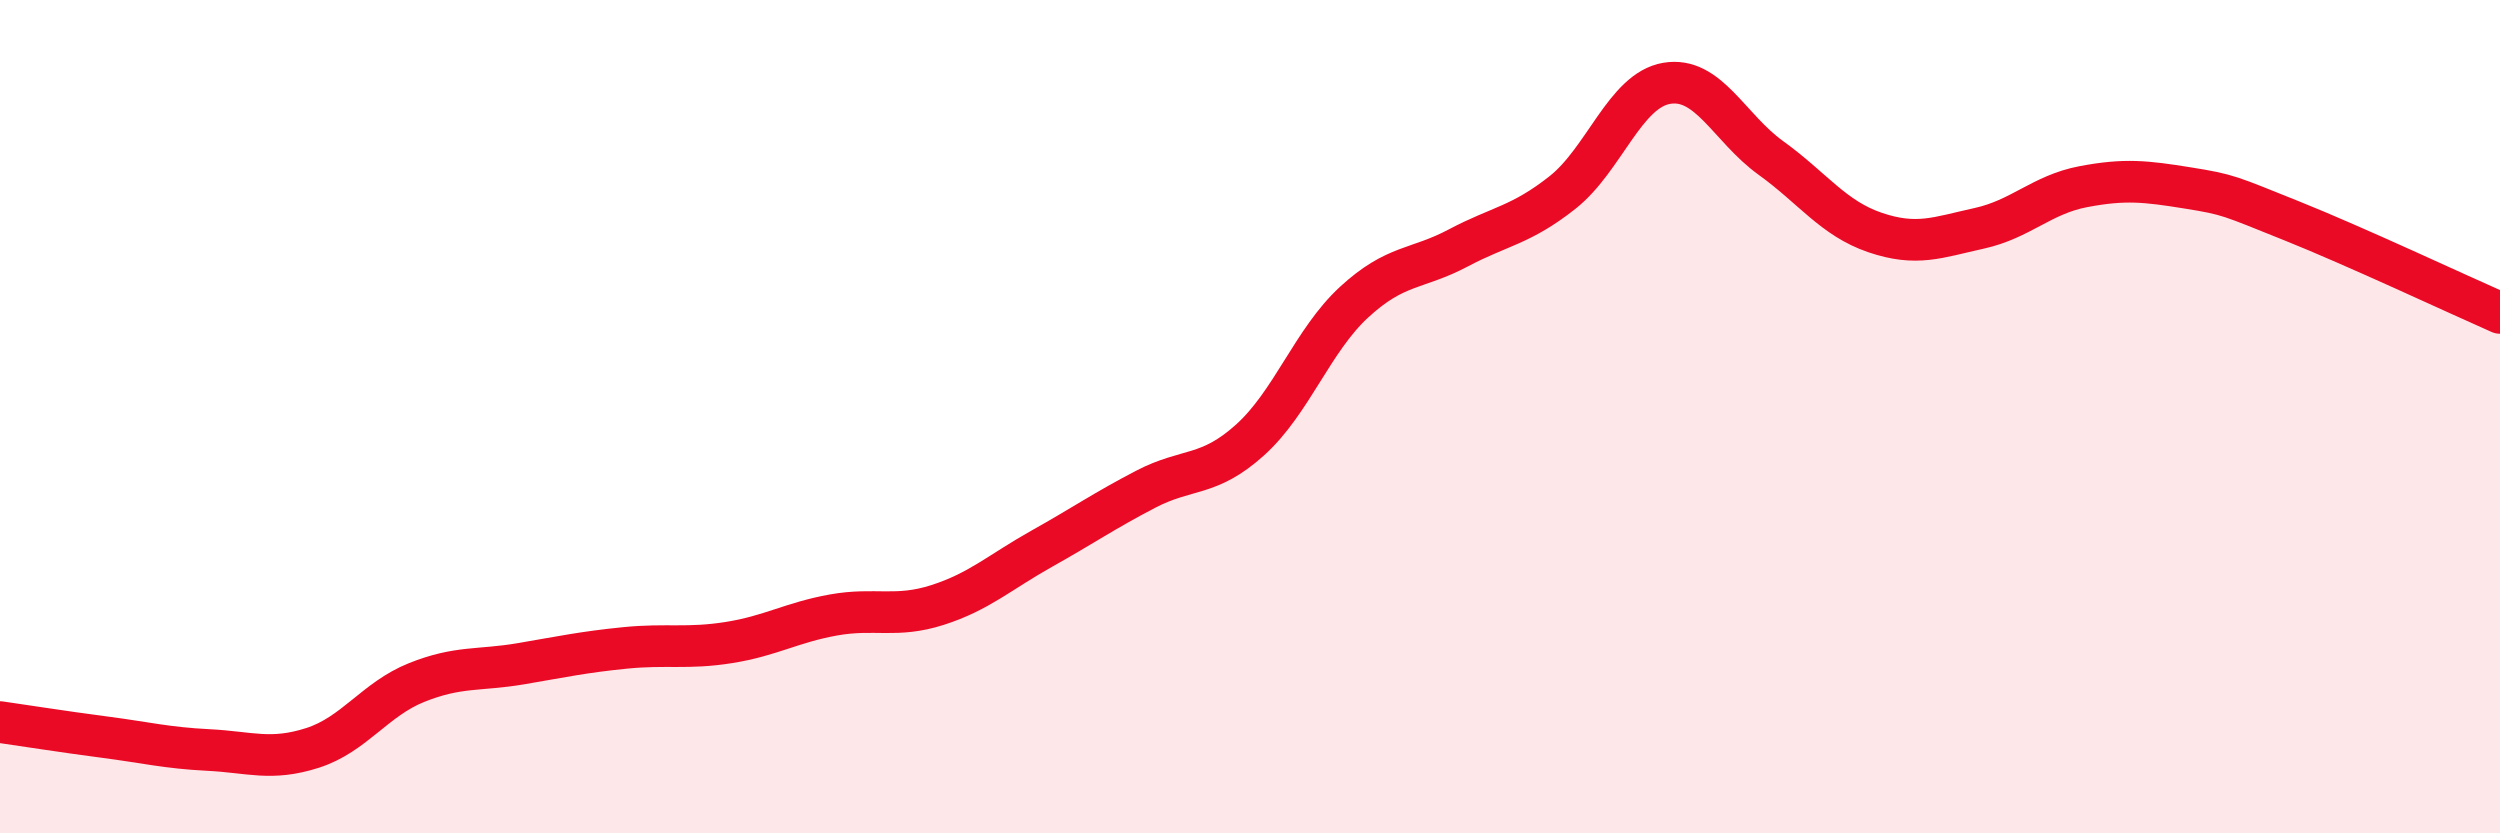 
    <svg width="60" height="20" viewBox="0 0 60 20" xmlns="http://www.w3.org/2000/svg">
      <path
        d="M 0,17.33 C 0.5,17.4 1.5,17.56 2.5,17.69 C 3.5,17.82 4,17.95 5,18 C 6,18.05 6.5,18.27 7.5,17.95 C 8.5,17.63 9,16.78 10,16.38 C 11,15.98 11.5,16.1 12.5,15.93 C 13.5,15.76 14,15.65 15,15.55 C 16,15.45 16.5,15.58 17.5,15.42 C 18.5,15.26 19,14.94 20,14.76 C 21,14.58 21.5,14.84 22.5,14.52 C 23.5,14.2 24,13.73 25,13.17 C 26,12.61 26.5,12.26 27.5,11.74 C 28.5,11.22 29,11.46 30,10.56 C 31,9.66 31.5,8.17 32.5,7.25 C 33.5,6.33 34,6.48 35,5.95 C 36,5.42 36.5,5.41 37.5,4.62 C 38.5,3.83 39,2.17 40,2 C 41,1.83 41.5,3.07 42.5,3.79 C 43.5,4.51 44,5.24 45,5.58 C 46,5.92 46.5,5.7 47.5,5.48 C 48.5,5.26 49,4.67 50,4.48 C 51,4.29 51.5,4.35 52.5,4.51 C 53.5,4.67 53.5,4.7 55,5.3 C 56.5,5.9 59,7.07 60,7.51L60 20L0 20Z"
        fill="#EB0A25"
        opacity="0.1"
        stroke-linecap="round"
        stroke-linejoin="round"
      />
      <path
        d="M 0,17.33 C 0.5,17.4 1.5,17.56 2.5,17.69 C 3.5,17.82 4,17.95 5,18 C 6,18.05 6.5,18.27 7.5,17.95 C 8.5,17.63 9,16.78 10,16.38 C 11,15.98 11.5,16.1 12.5,15.93 C 13.5,15.76 14,15.65 15,15.55 C 16,15.45 16.5,15.58 17.5,15.42 C 18.5,15.26 19,14.94 20,14.76 C 21,14.58 21.5,14.84 22.5,14.52 C 23.5,14.2 24,13.73 25,13.17 C 26,12.61 26.5,12.26 27.5,11.74 C 28.5,11.22 29,11.46 30,10.56 C 31,9.66 31.5,8.17 32.5,7.25 C 33.5,6.33 34,6.48 35,5.95 C 36,5.42 36.5,5.41 37.5,4.62 C 38.5,3.83 39,2.17 40,2 C 41,1.83 41.5,3.07 42.5,3.79 C 43.5,4.51 44,5.24 45,5.58 C 46,5.92 46.5,5.7 47.5,5.48 C 48.5,5.26 49,4.67 50,4.48 C 51,4.29 51.5,4.35 52.5,4.51 C 53.5,4.67 53.5,4.7 55,5.3 C 56.5,5.9 59,7.07 60,7.51"
        stroke="#EB0A25"
        stroke-width="1"
        fill="none"
        stroke-linecap="round"
        stroke-linejoin="round"
      />
    </svg>
  